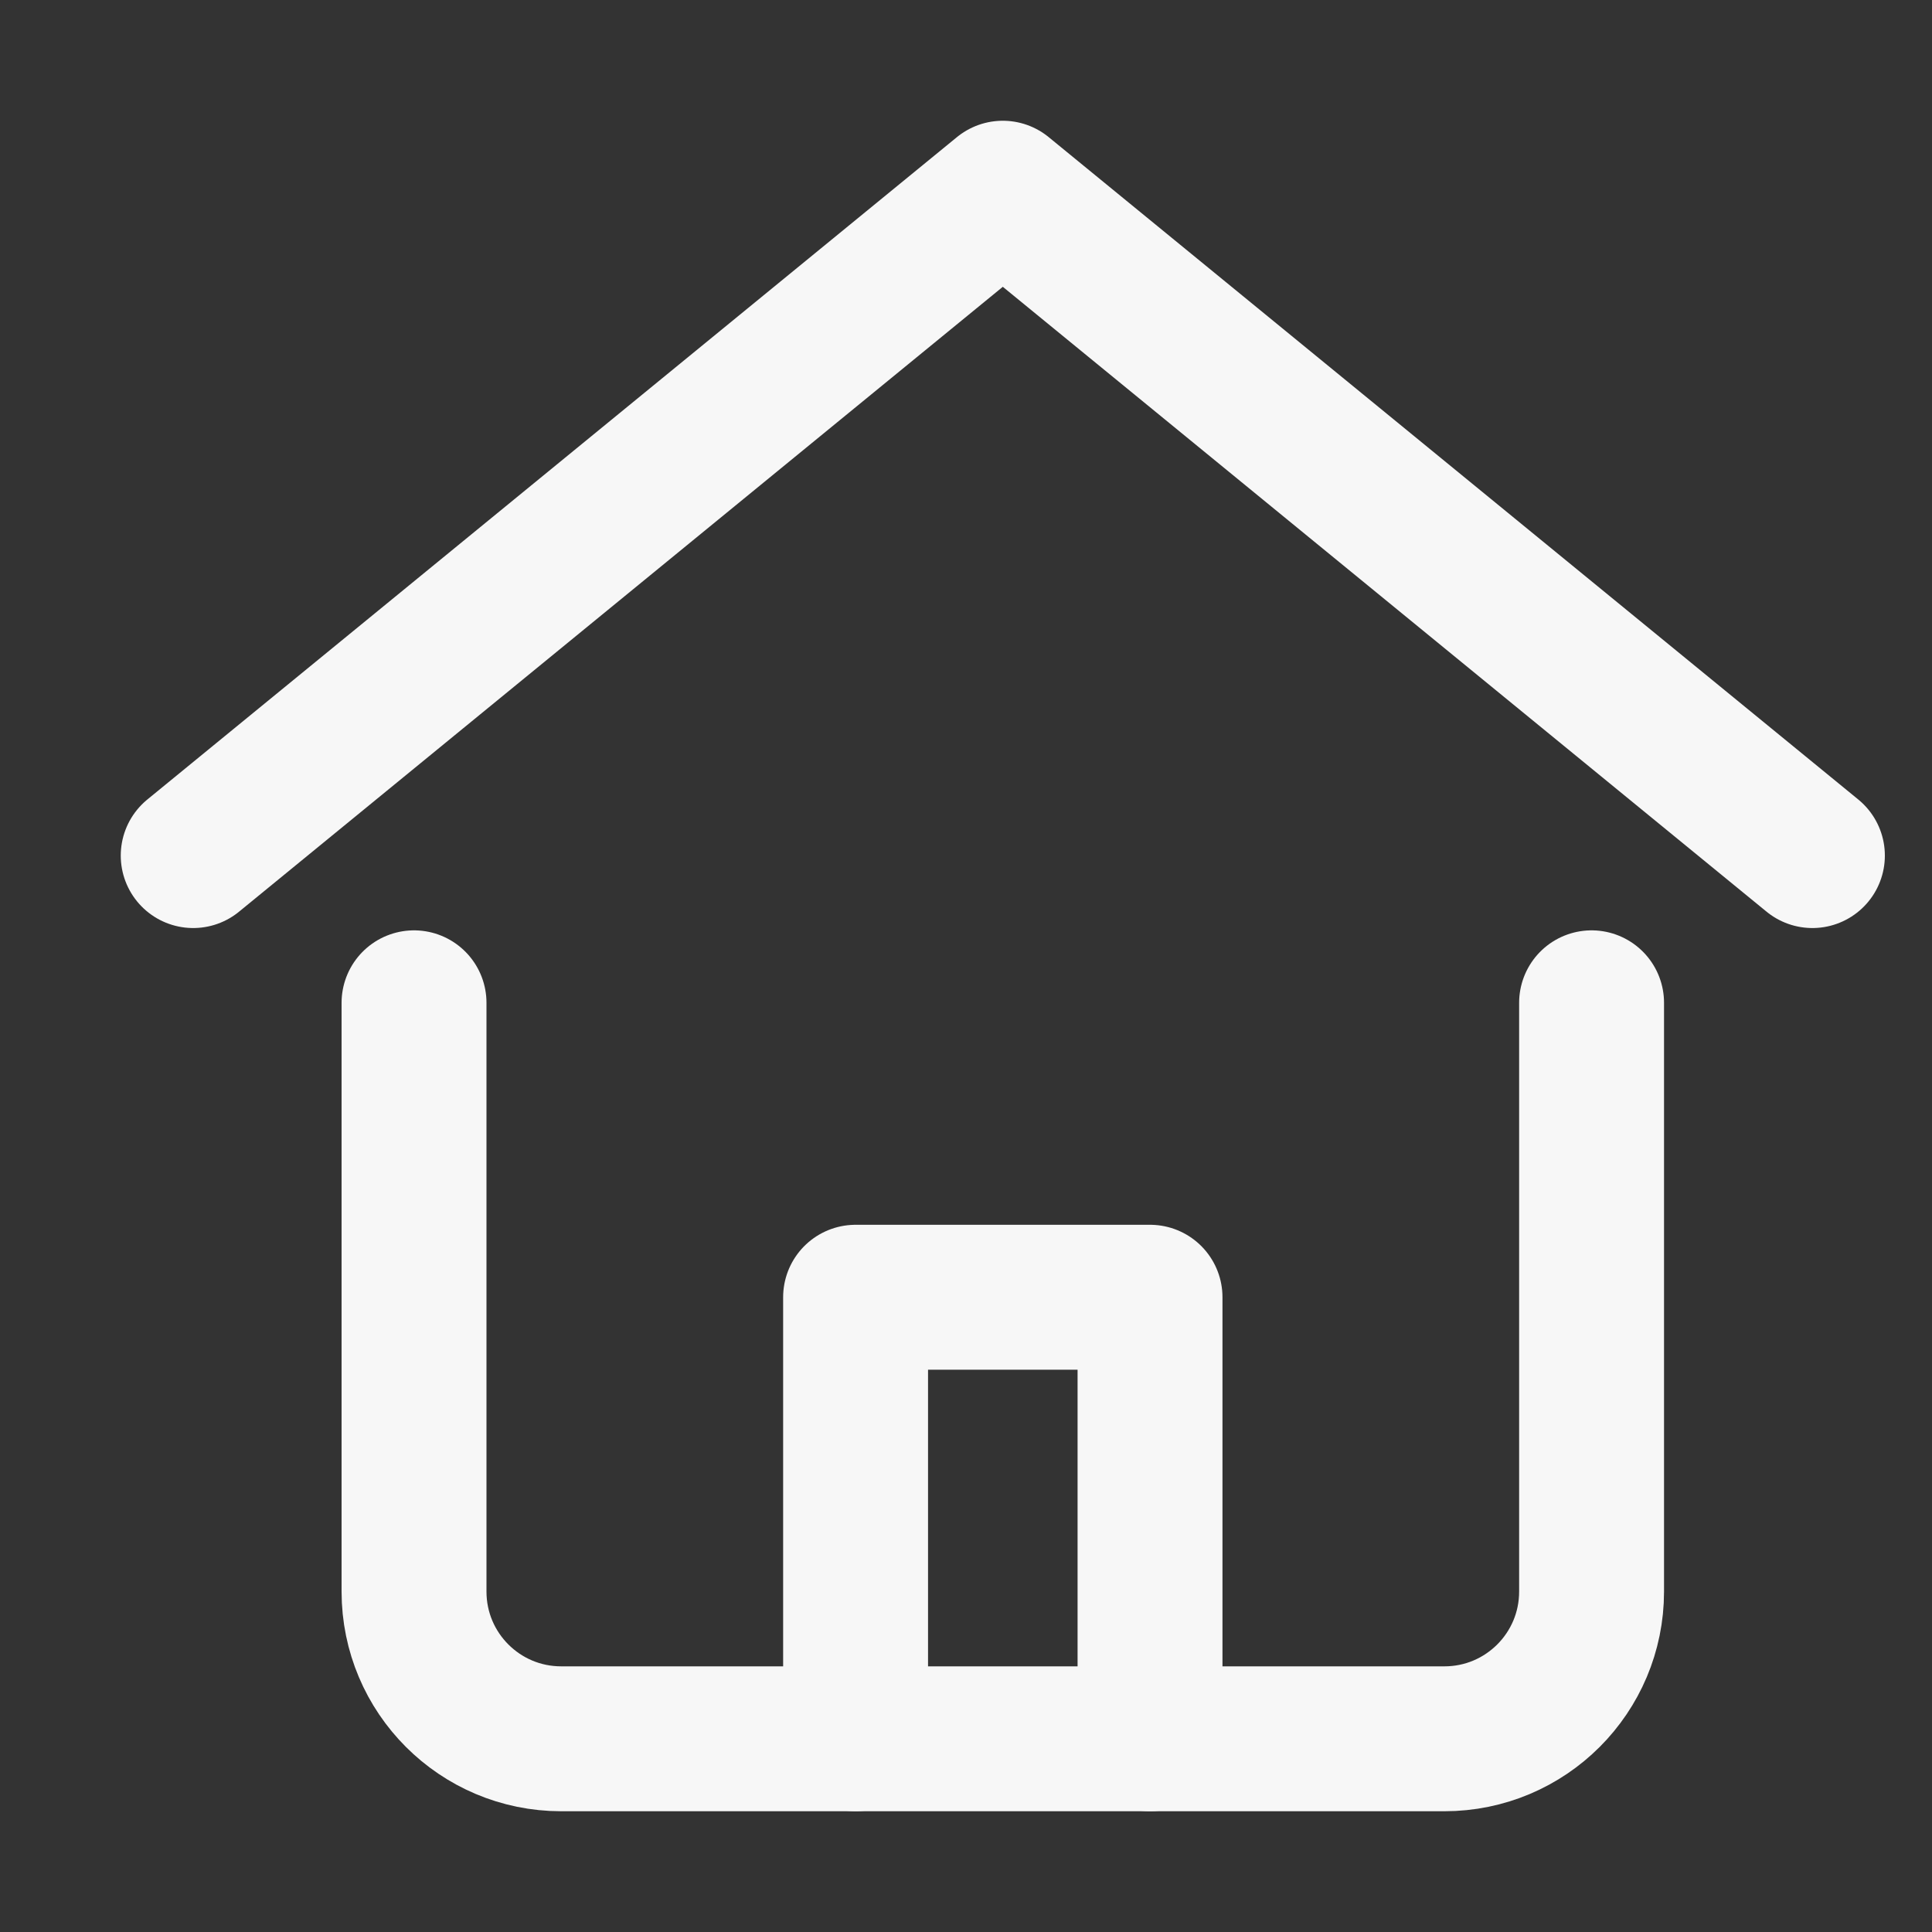 <svg width="20" height="20" viewBox="0 0 20 20" fill="none" xmlns="http://www.w3.org/2000/svg">
<rect x="0" y="0" width="20" height="20" fill="#333333" stroke="none"/>
<g id="home 1">
<g id="Group">
<path id="Vector" d="M2 8.857L10.381 2L18.762 8.857" stroke="#F7F7F7" stroke-width="1.5" stroke-linecap="round" stroke-linejoin="round"/>
<path id="Vector_2" d="M8.857 18V13.429H11.905V18" stroke="#F7F7F7" stroke-width="1.5" stroke-linecap="round" stroke-linejoin="round"/>
<path id="Vector_3" d="M4.286 10.381V16.476C4.286 17.318 4.968 18 5.81 18H14.952C15.794 18 16.476 17.318 16.476 16.476V10.381" stroke="#F7F7F7" stroke-width="1.5" stroke-linecap="round" stroke-linejoin="round"/>
</g>
</g>
</svg>
